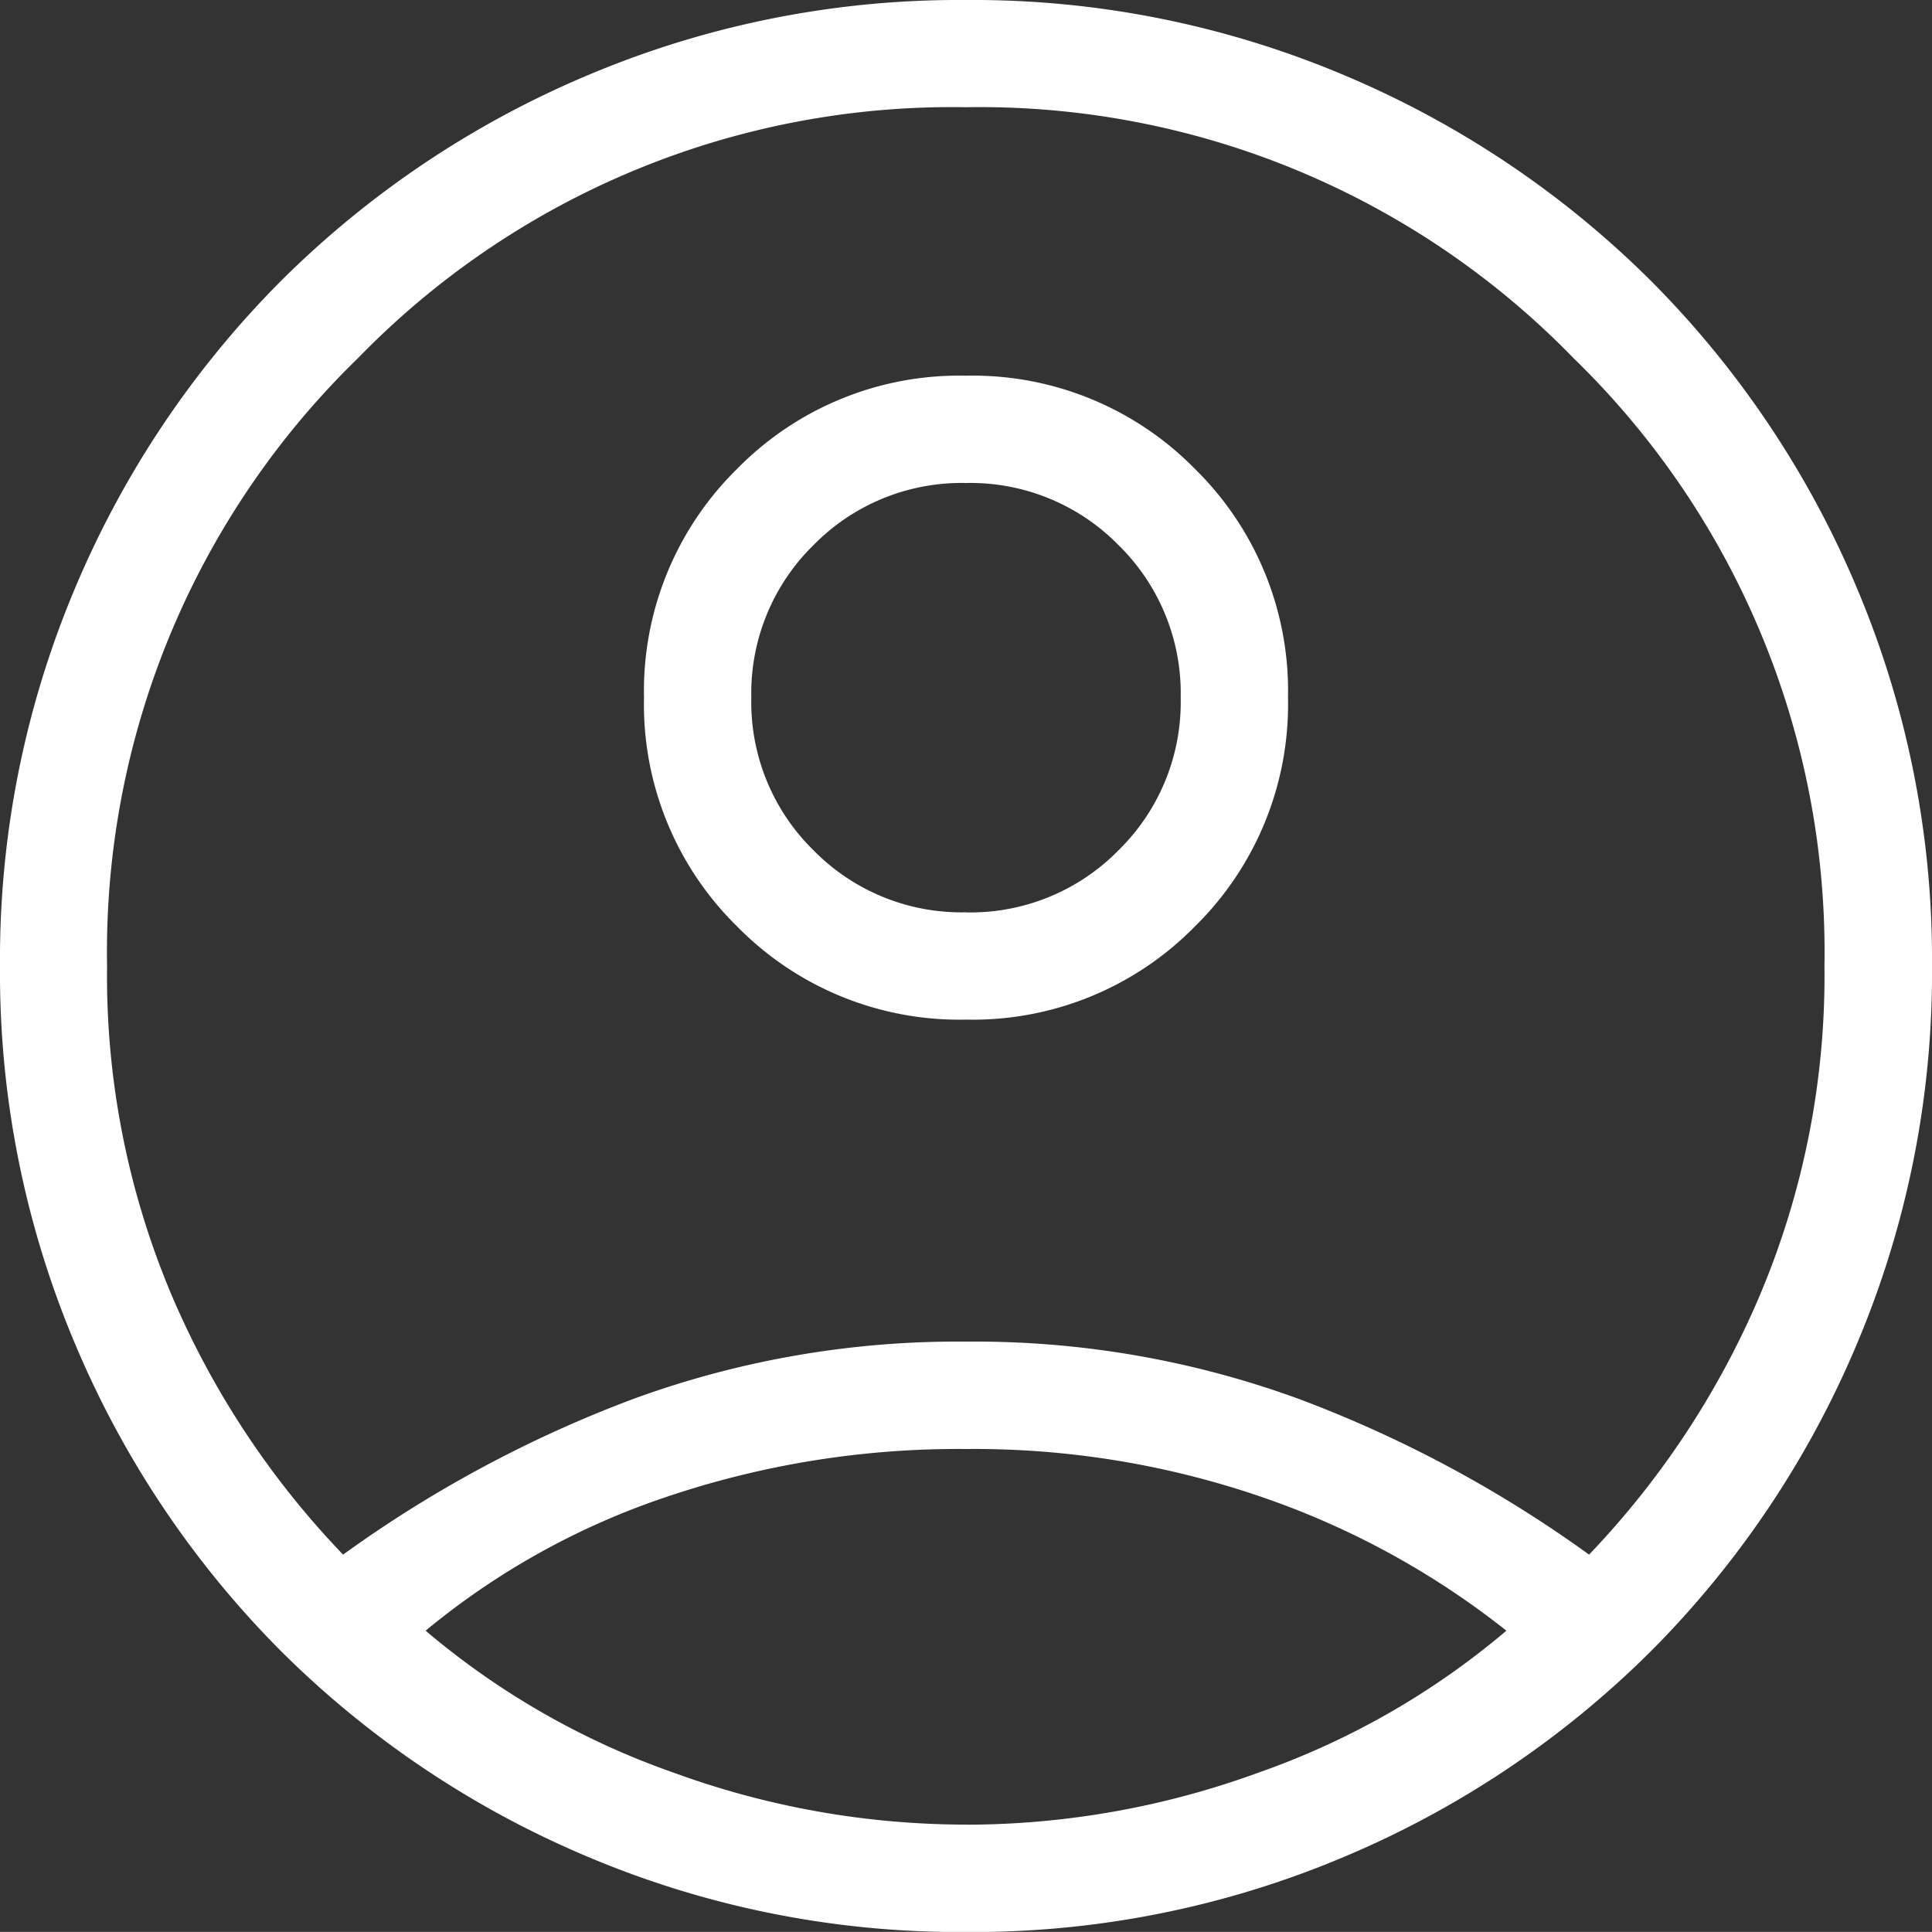 <svg xmlns="http://www.w3.org/2000/svg" xmlns:xlink="http://www.w3.org/1999/xlink" width="24" height="23.999" viewBox="0 0 24 23.999">
  <rect x="0" y="0" width="24" height="23.999" fill="#333333" stroke="none"/>
  <defs>
    <linearGradient id="linear-gradient" x1="0.5" x2="0.5" y2="1" gradientUnits="objectBoundingBox">
      <stop offset="0"/>
      <stop offset="1" stop-color="#545454"/>
    </linearGradient>
  </defs>
  <path id="account_circle_FILL0_wght200_GRAD0_opsz24" d="M124.262-820.688a15.332,15.332,0,0,1,3.608-1.935,11.73,11.73,0,0,1,4.131-.711,11.73,11.73,0,0,1,4.131.711,15.332,15.332,0,0,1,3.608,1.935,10.7,10.7,0,0,0,2.124-3.228,10.194,10.194,0,0,0,.8-4.085,10.282,10.282,0,0,0-3.117-7.55,10.283,10.283,0,0,0-7.55-3.117,10.283,10.283,0,0,0-7.55,3.117,10.282,10.282,0,0,0-3.117,7.55,10.194,10.194,0,0,0,.8,4.085A10.7,10.7,0,0,0,124.262-820.688ZM132-827.334a3.867,3.867,0,0,1-2.843-1.157A3.863,3.863,0,0,1,128-831.333a3.866,3.866,0,0,1,1.157-2.843A3.863,3.863,0,0,1,132-835.333a3.866,3.866,0,0,1,2.843,1.157A3.862,3.862,0,0,1,136-831.334a3.866,3.866,0,0,1-1.157,2.843A3.863,3.863,0,0,1,132-827.334ZM132-816a11.847,11.847,0,0,1-4.7-.935,11.978,11.978,0,0,1-3.81-2.555,11.977,11.977,0,0,1-2.555-3.81A11.846,11.846,0,0,1,120-828a11.846,11.846,0,0,1,.935-4.7,11.977,11.977,0,0,1,2.555-3.81,11.978,11.978,0,0,1,3.81-2.555A11.847,11.847,0,0,1,132-840a11.847,11.847,0,0,1,4.7.935,11.978,11.978,0,0,1,3.81,2.555,11.977,11.977,0,0,1,2.555,3.81A11.846,11.846,0,0,1,144-828a11.846,11.846,0,0,1-.935,4.7,11.977,11.977,0,0,1-2.555,3.81,11.978,11.978,0,0,1-3.81,2.555A11.847,11.847,0,0,1,132-816Zm0-1.333a10.6,10.6,0,0,0,3.628-.645,9.739,9.739,0,0,0,3.085-1.765,10.226,10.226,0,0,0-3.008-1.65A11,11,0,0,0,132-822a11.327,11.327,0,0,0-3.718.594,9.351,9.351,0,0,0-2.995,1.663,9.738,9.738,0,0,0,3.085,1.765A10.6,10.6,0,0,0,132-817.334Zm0-11.333a2.576,2.576,0,0,0,1.895-.772,2.576,2.576,0,0,0,.772-1.895,2.576,2.576,0,0,0-.772-1.895A2.576,2.576,0,0,0,132-834a2.576,2.576,0,0,0-1.895.772,2.576,2.576,0,0,0-.772,1.895,2.576,2.576,0,0,0,.772,1.895A2.576,2.576,0,0,0,132-828.667ZM132-831.333ZM132-819.667Z" transform="translate(-120 840)" fill="#fff"/>
</svg>

